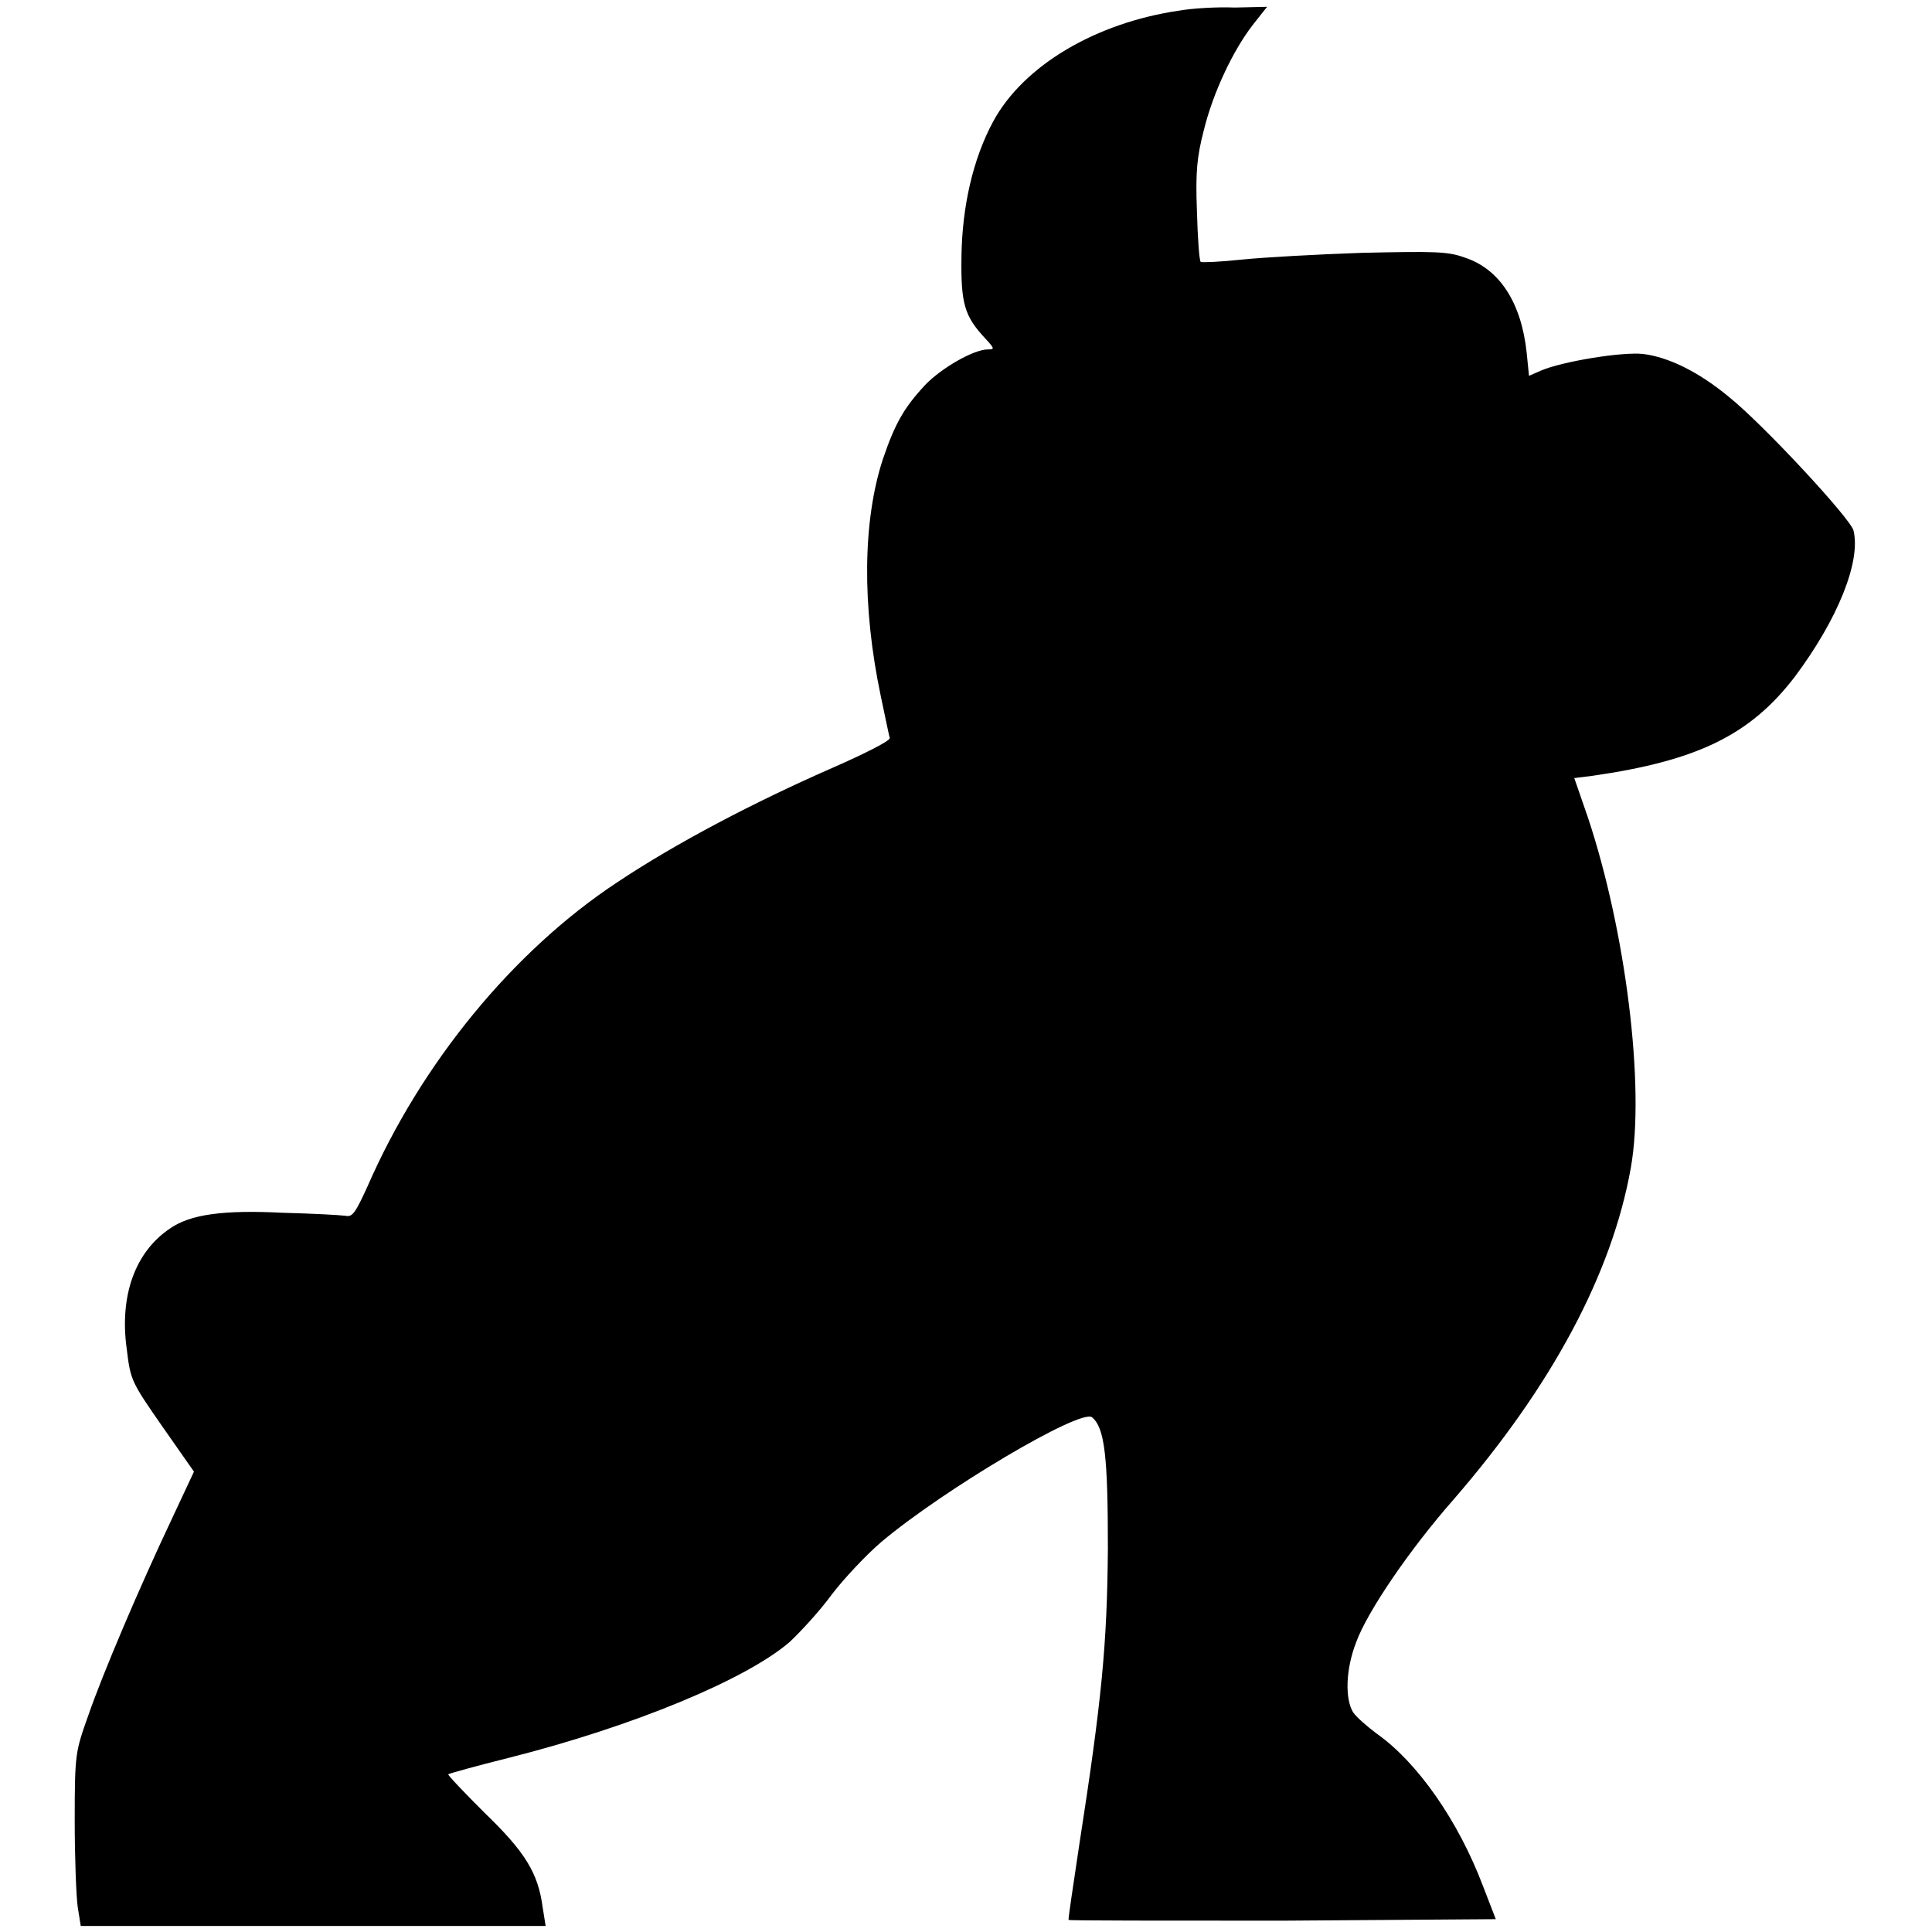 <?xml version="1.0" encoding="utf-8"?>
<!-- Svg Vector Icons : http://www.onlinewebfonts.com/icon -->
<!DOCTYPE svg PUBLIC "-//W3C//DTD SVG 1.1//EN" "http://www.w3.org/Graphics/SVG/1.1/DTD/svg11.dtd">
<svg version="1.1" xmlns="http://www.w3.org/2000/svg" xmlns:xlink="http://www.w3.org/1999/xlink" x="0px" y="0px" viewBox="0 0 256 256" enable-background="new 0 0 256 256" xml:space="preserve">
<g><g><g><path fill="#000000" d="M156.3,1.4c-11.1,1.6-20.7,7.3-24.7,14.7c-2.7,5-4.1,11.3-4.2,17.8c-0.1,6.4,0.4,8,3.2,11c1.2,1.3,1.2,1.4,0.3,1.4c-1.9,0-6.2,2.5-8.3,4.7c-2.8,3-4,5.1-5.6,9.8c-2.7,8.2-2.8,19.5-0.3,31.4c0.6,2.8,1.1,5.3,1.2,5.6c0,0.4-3.4,2.1-7.5,3.9c-10.5,4.6-20.8,10-28.6,15.2c-13.8,9.1-26,24-33.1,40.3c-1.6,3.5-2,4.1-2.9,3.9c-0.7-0.1-4.4-0.3-8.3-0.4c-7.9-0.4-12.3,0.2-15,2.1c-4.6,3.1-6.7,8.9-5.7,16c0.5,4.1,0.6,4.3,4.7,10.2l4.2,6l-2.9,6.2c-4.4,9.3-9.2,20.6-11.1,26.1c-1.7,4.8-1.8,5-1.8,13.9c0,5,0.2,10.1,0.4,11.5l0.4,2.5h30.8h30.8l-0.4-2.5c-0.6-4.5-2.3-7.3-7.7-12.5c-2.7-2.7-4.9-5-4.8-5.1c0.1-0.1,3.7-1.1,8.1-2.2c16.6-4.2,31.4-10.4,37.1-15.3c1.4-1.3,4-4.1,5.6-6.3c1.6-2.1,4.6-5.3,6.6-7c8.2-6.9,26.4-17.7,27.9-16.5c1.7,1.4,2.1,5.3,2.1,17.4c-0.1,12.7-0.8,20-3.8,39.3c-0.8,5.4-1.5,9.9-1.4,9.9c0.1,0.1,12.8,0.1,28.4,0.1l28.2-0.2l-1.7-4.4c-3.3-8.7-8.7-16.4-14.1-20.2c-1.2-0.9-2.6-2.1-3.1-2.8c-1.1-1.8-1-5.7,0.4-9.3c1.5-4.1,7.1-12.3,12.9-18.9c13-15,21-29.9,23.5-44c1.9-10.8-0.7-31.4-5.7-46.4l-1.8-5.2l2.4-0.3c13.9-2,20.9-5.4,26.8-13.1c5.7-7.6,8.8-15.3,7.8-19.4c-0.4-1.6-12-14.1-16.5-17.7c-4.1-3.4-8.1-5.3-11.4-5.7c-2.8-0.3-10.7,1-13.5,2.2l-1.6,0.7l-0.3-3c-0.7-6.7-3.6-11.2-8.3-12.7c-2.2-0.8-4.1-0.8-13.5-0.6c-5.9,0.2-13.1,0.6-16,0.9c-2.8,0.3-5.2,0.4-5.4,0.3c-0.2-0.2-0.4-3.2-0.5-6.7c-0.2-5.2,0-7.2,0.9-10.7c1.2-4.9,3.8-10.5,6.5-14l1.9-2.4l-4.3,0.1C161.3,0.9,158,1.1,156.3,1.4z"/></g></g></g>
</svg>
